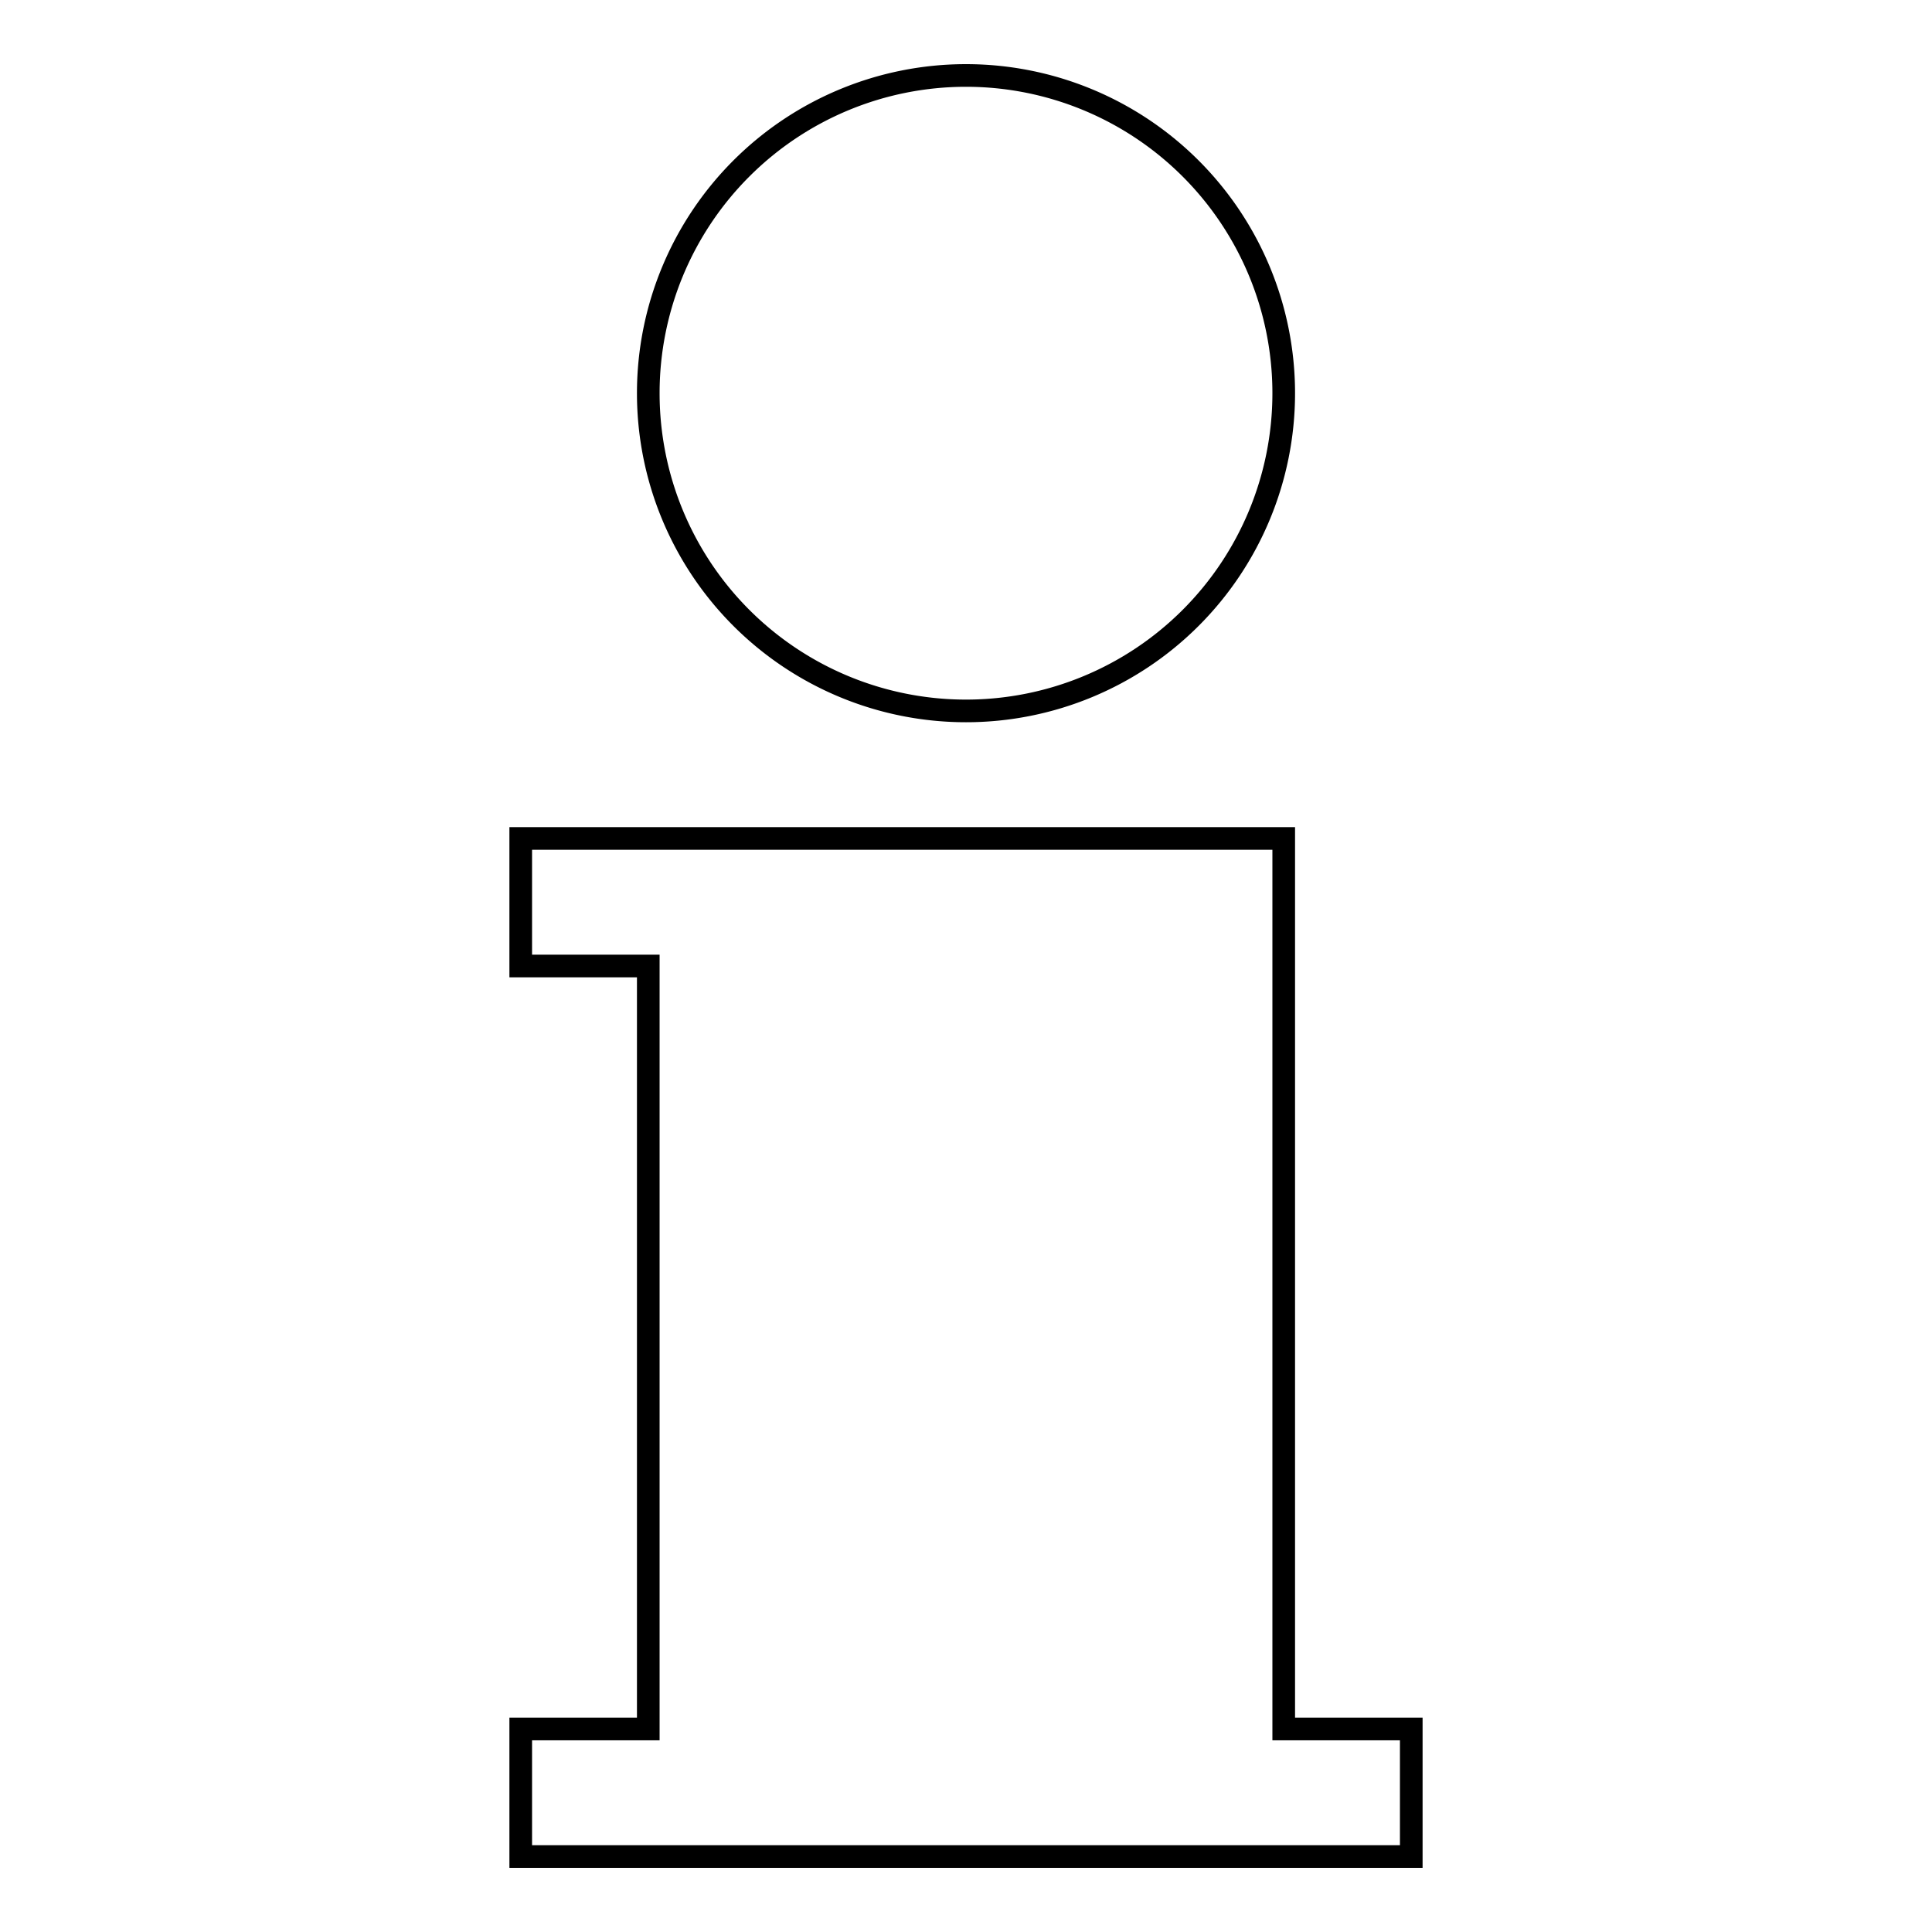 <?xml version="1.0" encoding="utf-8"?>
<!-- Svg Vector Icons : http://www.onlinewebfonts.com/icon -->
<!DOCTYPE svg PUBLIC "-//W3C//DTD SVG 1.1//EN" "http://www.w3.org/Graphics/SVG/1.1/DTD/svg11.dtd">
<svg version="1.1" xmlns="http://www.w3.org/2000/svg" xmlns:xlink="http://www.w3.org/1999/xlink" x="0px" y="0px" viewBox="0 0 256 256" enable-background="new 0 0 256 256" xml:space="preserve">
<g><g><g><g><path stroke-width="3" fill-opacity="0" stroke="#000000"  d="M85.9 52.1a42.1 42.1 0 1 0 84.2 0a42.1 42.1 0 1 0 -84.2 0z"/><path stroke-width="3" fill-opacity="0" stroke="#000000"  d="M170.1 229.1L170.1 111.1 69 111.1 69 128 85.9 128 85.9 229.1 69 229.1 69 246 187 246 187 229.1 z"/></g></g><g></g><g></g><g></g><g></g><g></g><g></g><g></g><g></g><g></g><g></g><g></g><g></g><g></g><g></g><g></g></g></g>
</svg>